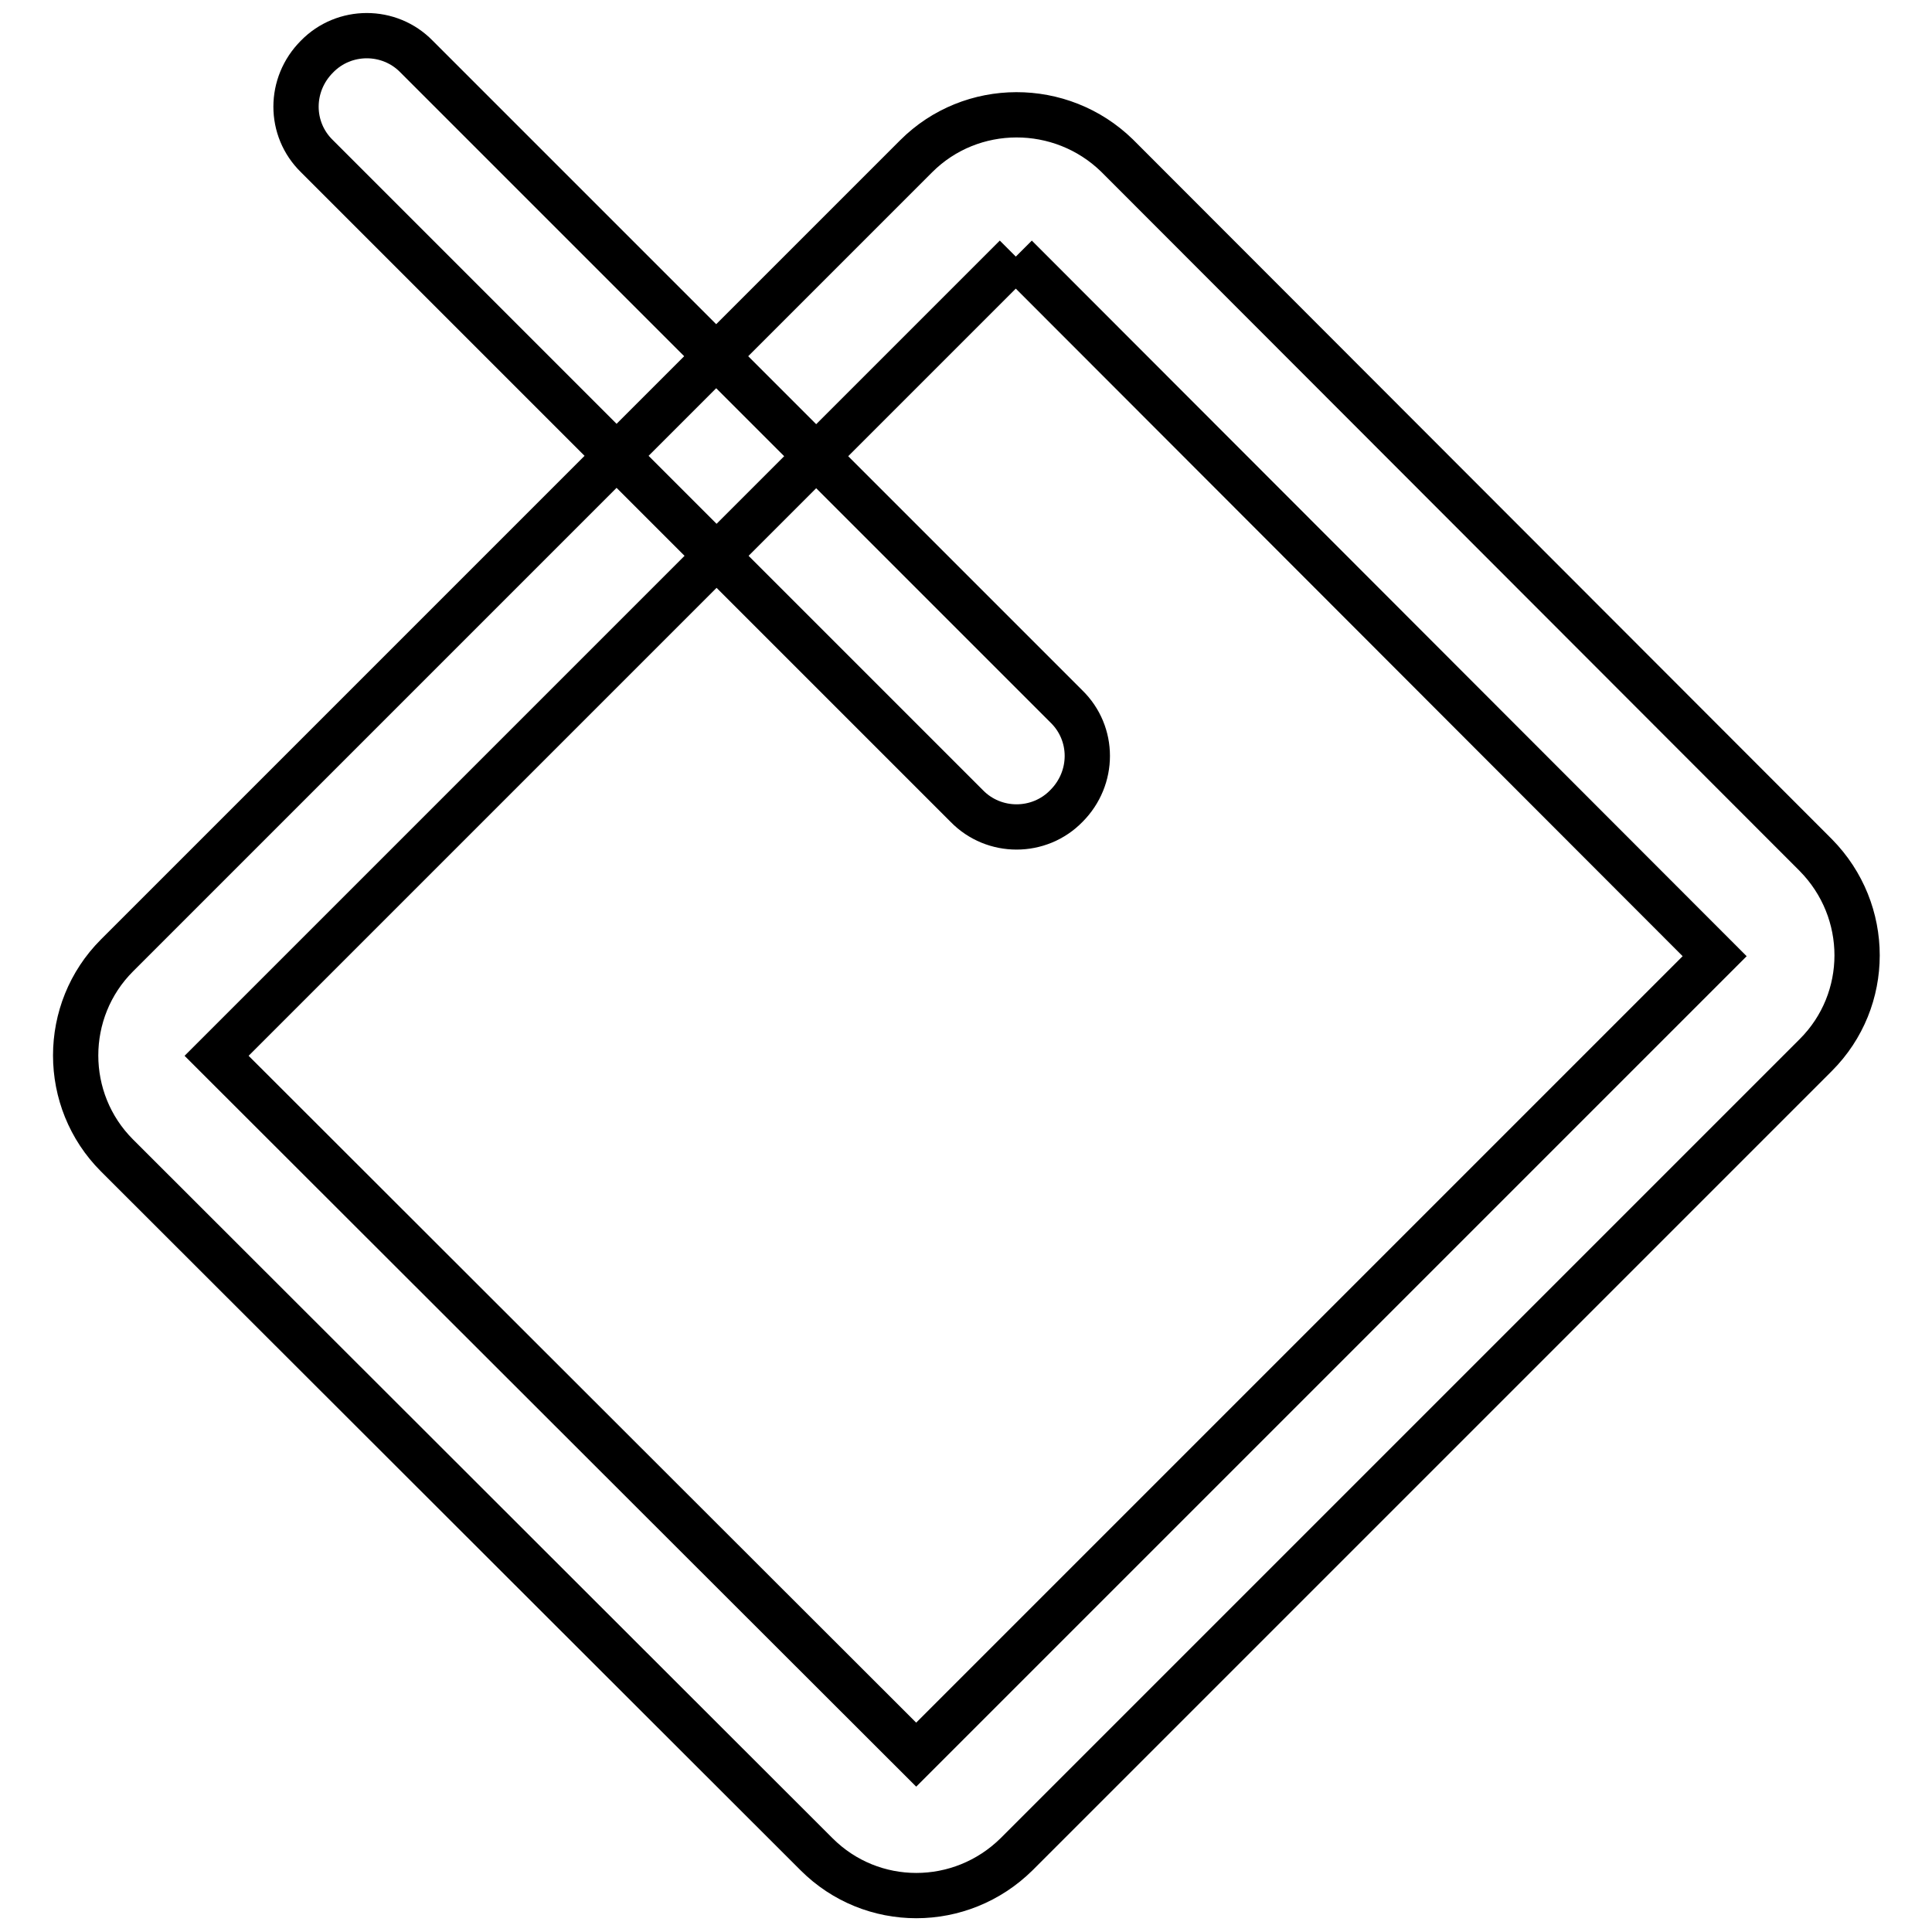 <?xml version="1.0" encoding="utf-8"?>
<!-- Svg Vector Icons : http://www.onlinewebfonts.com/icon -->
<!DOCTYPE svg PUBLIC "-//W3C//DTD SVG 1.1//EN" "http://www.w3.org/Graphics/SVG/1.1/DTD/svg11.dtd">
<svg version="1.1" xmlns="http://www.w3.org/2000/svg" xmlns:xlink="http://www.w3.org/1999/xlink" x="0px" y="0px" viewBox="0 0 256 256" enable-background="new 0 0 256 256" xml:space="preserve">
<g> <path stroke-width="6" fill-opacity="0" stroke="#000000"  d="M134.6,34l92.6,92.7L121.4,232.5l-92.7-92.6L134.6,34 M121.4,20.7L15.5,126.6c-7.3,7.3-7.3,19.2,0,26.5 l92.7,92.6c7.3,7.3,19.1,7.3,26.5,0l105.9-105.9c7.3-7.3,7.3-19.1,0-26.5l-92.6-92.7C140.6,13.4,128.7,13.4,121.4,20.7L121.4,20.7z  M42,7.5c-3.7,3.7-3.7,9.6,0,13.2l86.1,86.1c3.6,3.7,9.6,3.7,13.2,0l0,0c3.7-3.7,3.7-9.6,0-13.2L55.2,7.5C51.6,3.8,45.6,3.8,42,7.5 L42,7.5z"/></g>
</svg>